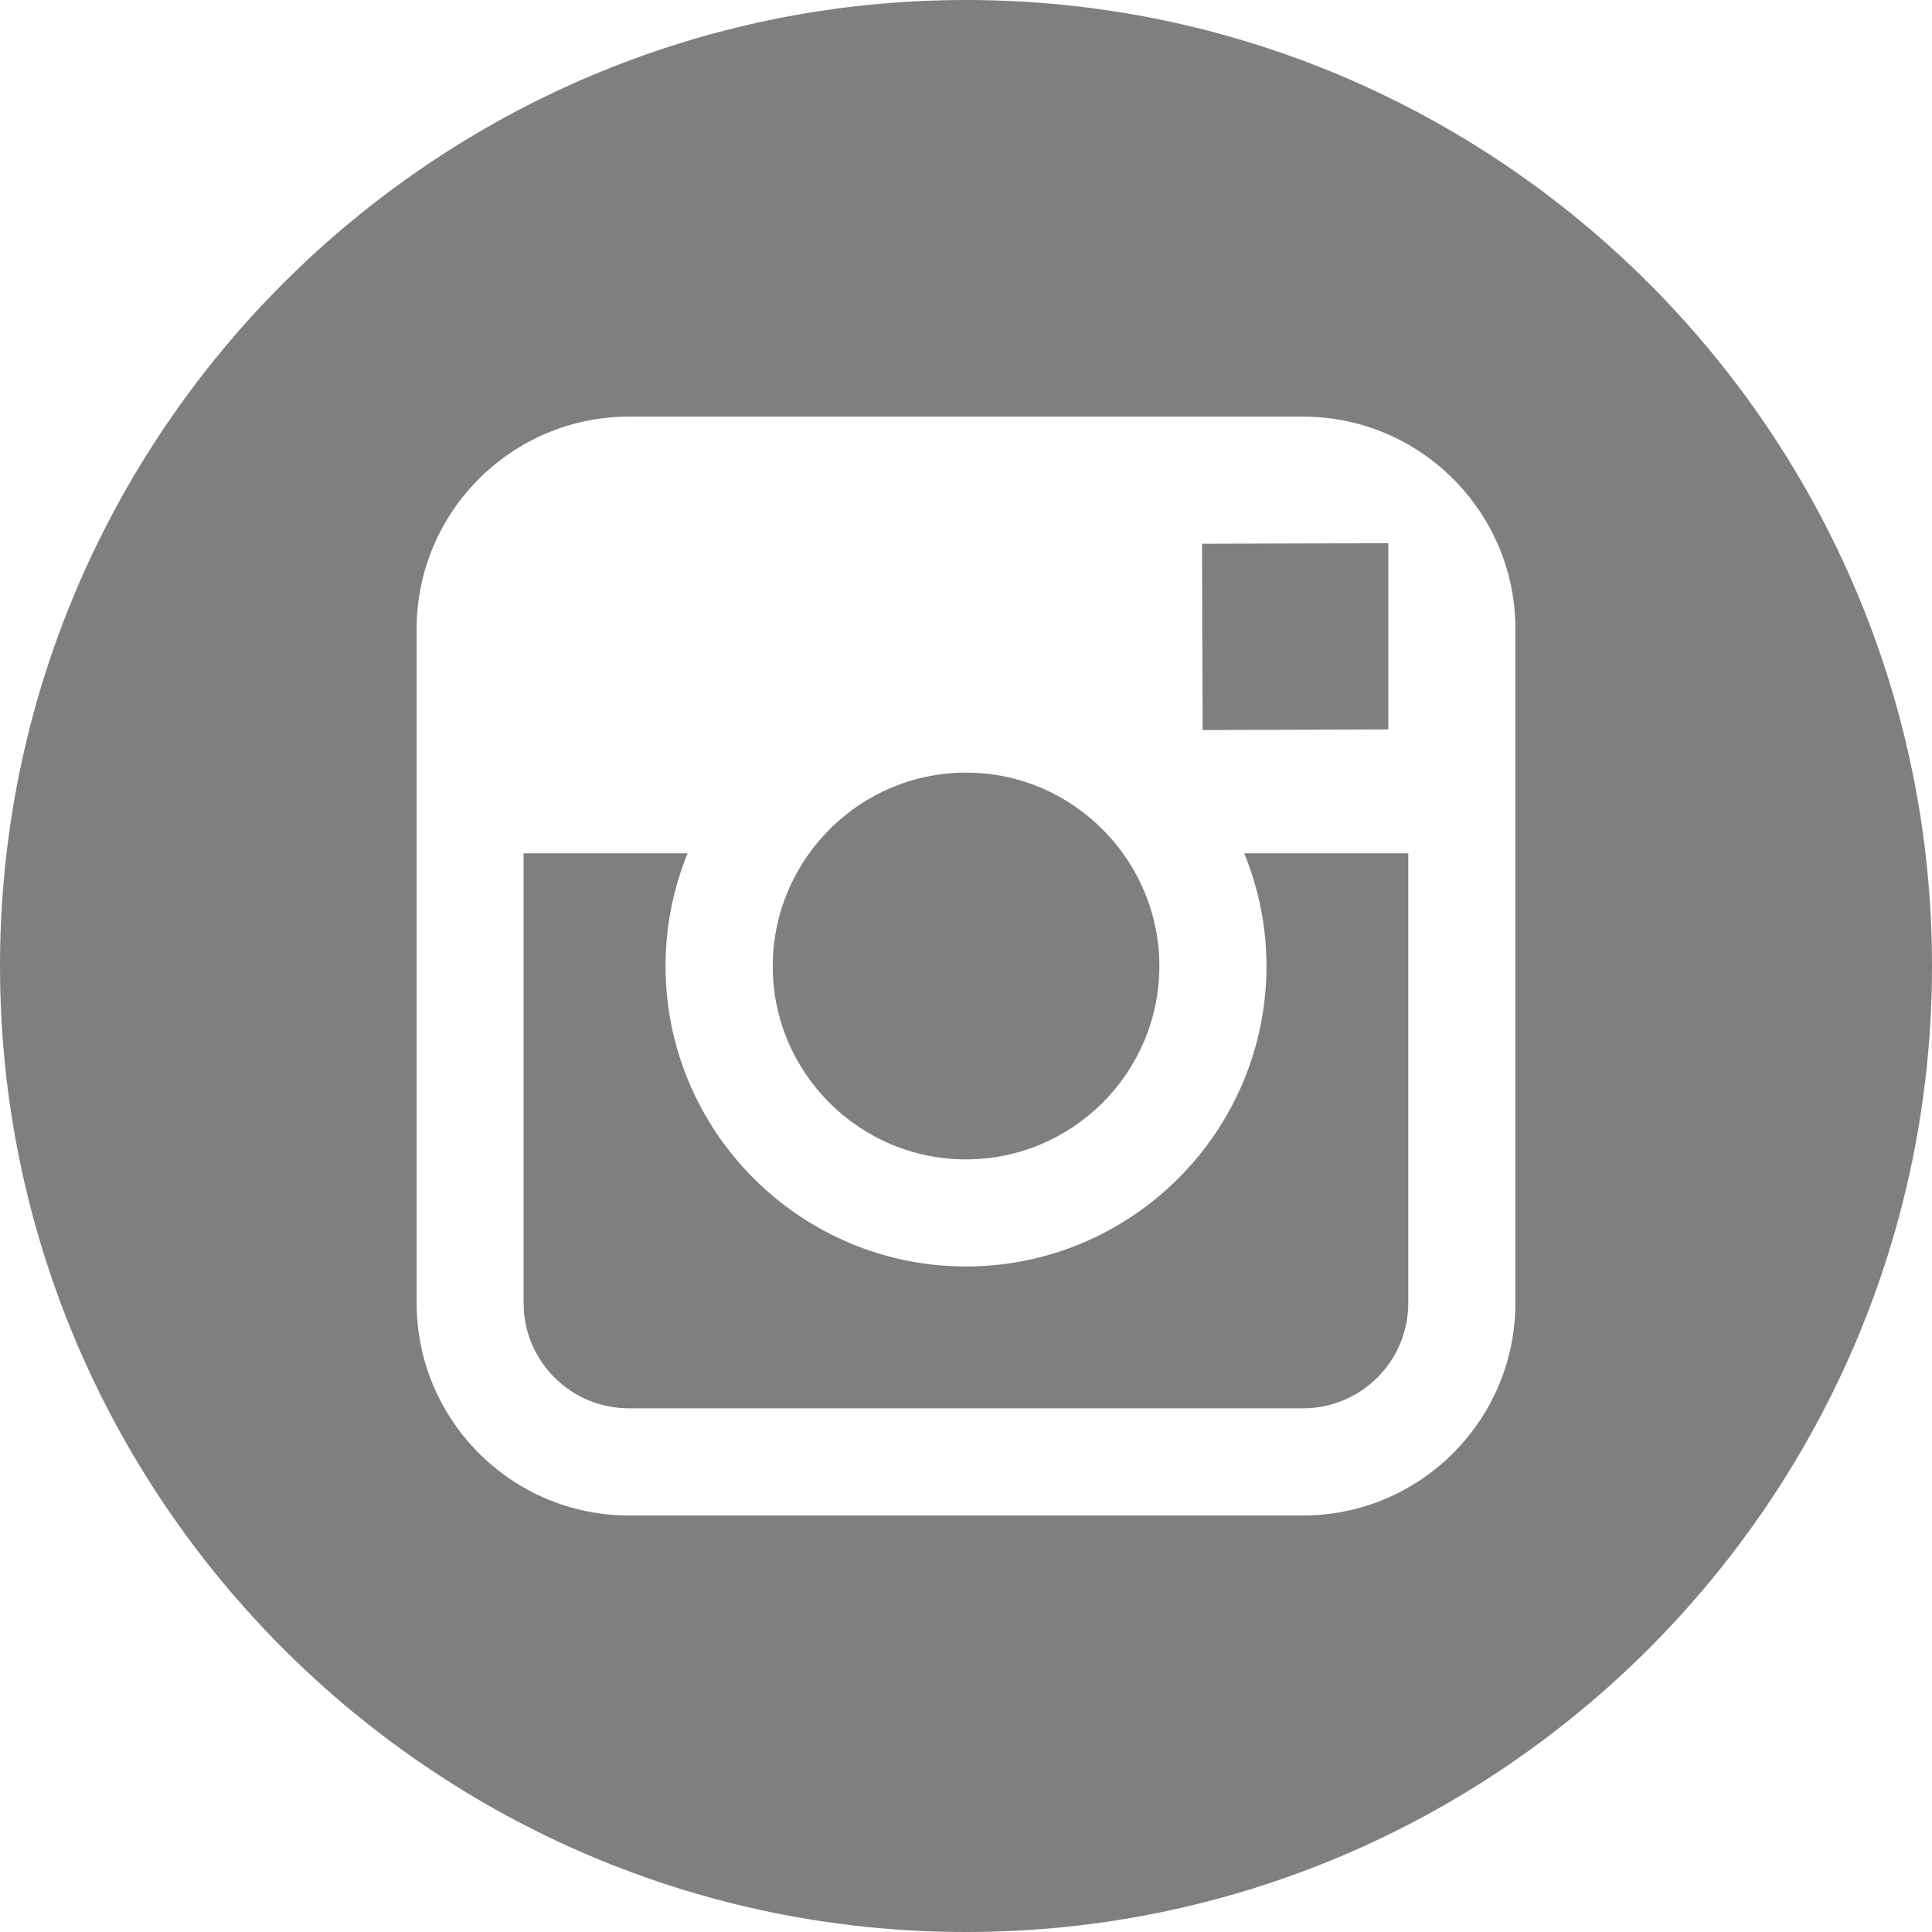 <?xml version="1.0" encoding="utf-8"?>
<!-- Generator: Adobe Illustrator 16.0.0, SVG Export Plug-In . SVG Version: 6.00 Build 0)  -->
<!DOCTYPE svg PUBLIC "-//W3C//DTD SVG 1.1//EN" "http://www.w3.org/Graphics/SVG/1.1/DTD/svg11.dtd">
<svg version="1.1" id="Capa_1" xmlns="http://www.w3.org/2000/svg" xmlns:xlink="http://www.w3.org/1999/xlink" x="0px" y="0px"
	 width="32.4px" height="32.4px" viewBox="8.626 8.626 32.4 32.4" enable-background="new 8.626 8.626 32.4 32.4"
	 xml:space="preserve">
<g>
	<g>
		<g>
			<path fill="#7F7F7F" d="M24.825,28.069c1.788,0,3.244-1.454,3.244-3.243c0-0.706-0.23-1.358-0.612-1.89
				c-0.589-0.818-1.547-1.353-2.629-1.353c-1.083,0-2.04,0.534-2.63,1.351c-0.384,0.533-0.612,1.185-0.613,1.891
				C21.582,26.614,23.037,28.069,24.825,28.069z"/>
			<polygon fill="#7F7F7F" points="31.908,20.859 31.908,18.14 31.908,17.735 31.501,17.737 28.784,17.745 28.794,20.869 			"/>
			<path fill="#7F7F7F" d="M24.826,8.626c-8.932,0-16.2,7.268-16.2,16.2c0,8.933,7.269,16.2,16.2,16.2c8.933,0,16.2-7.268,16.2-16.2
				C41.026,15.894,33.76,8.626,24.826,8.626z M34.039,22.936v7.543c0,1.964-1.598,3.562-3.561,3.562H19.174
				c-1.964,0-3.561-1.598-3.561-3.562v-7.543v-3.762c0-1.964,1.597-3.561,3.561-3.561h11.304c1.964,0,3.562,1.597,3.562,3.561
				V22.936z"/>
			<path fill="#7F7F7F" d="M29.865,24.826c0,2.777-2.26,5.039-5.039,5.039c-2.779,0-5.039-2.262-5.039-5.039
				c0-0.668,0.133-1.307,0.37-1.89h-2.75v7.543c0,0.976,0.792,1.765,1.766,1.765h11.304c0.973,0,1.766-0.789,1.766-1.765v-7.543
				h-2.751C29.73,23.519,29.865,24.157,29.865,24.826z"/>
		</g>
	</g>
</g>
</svg>
